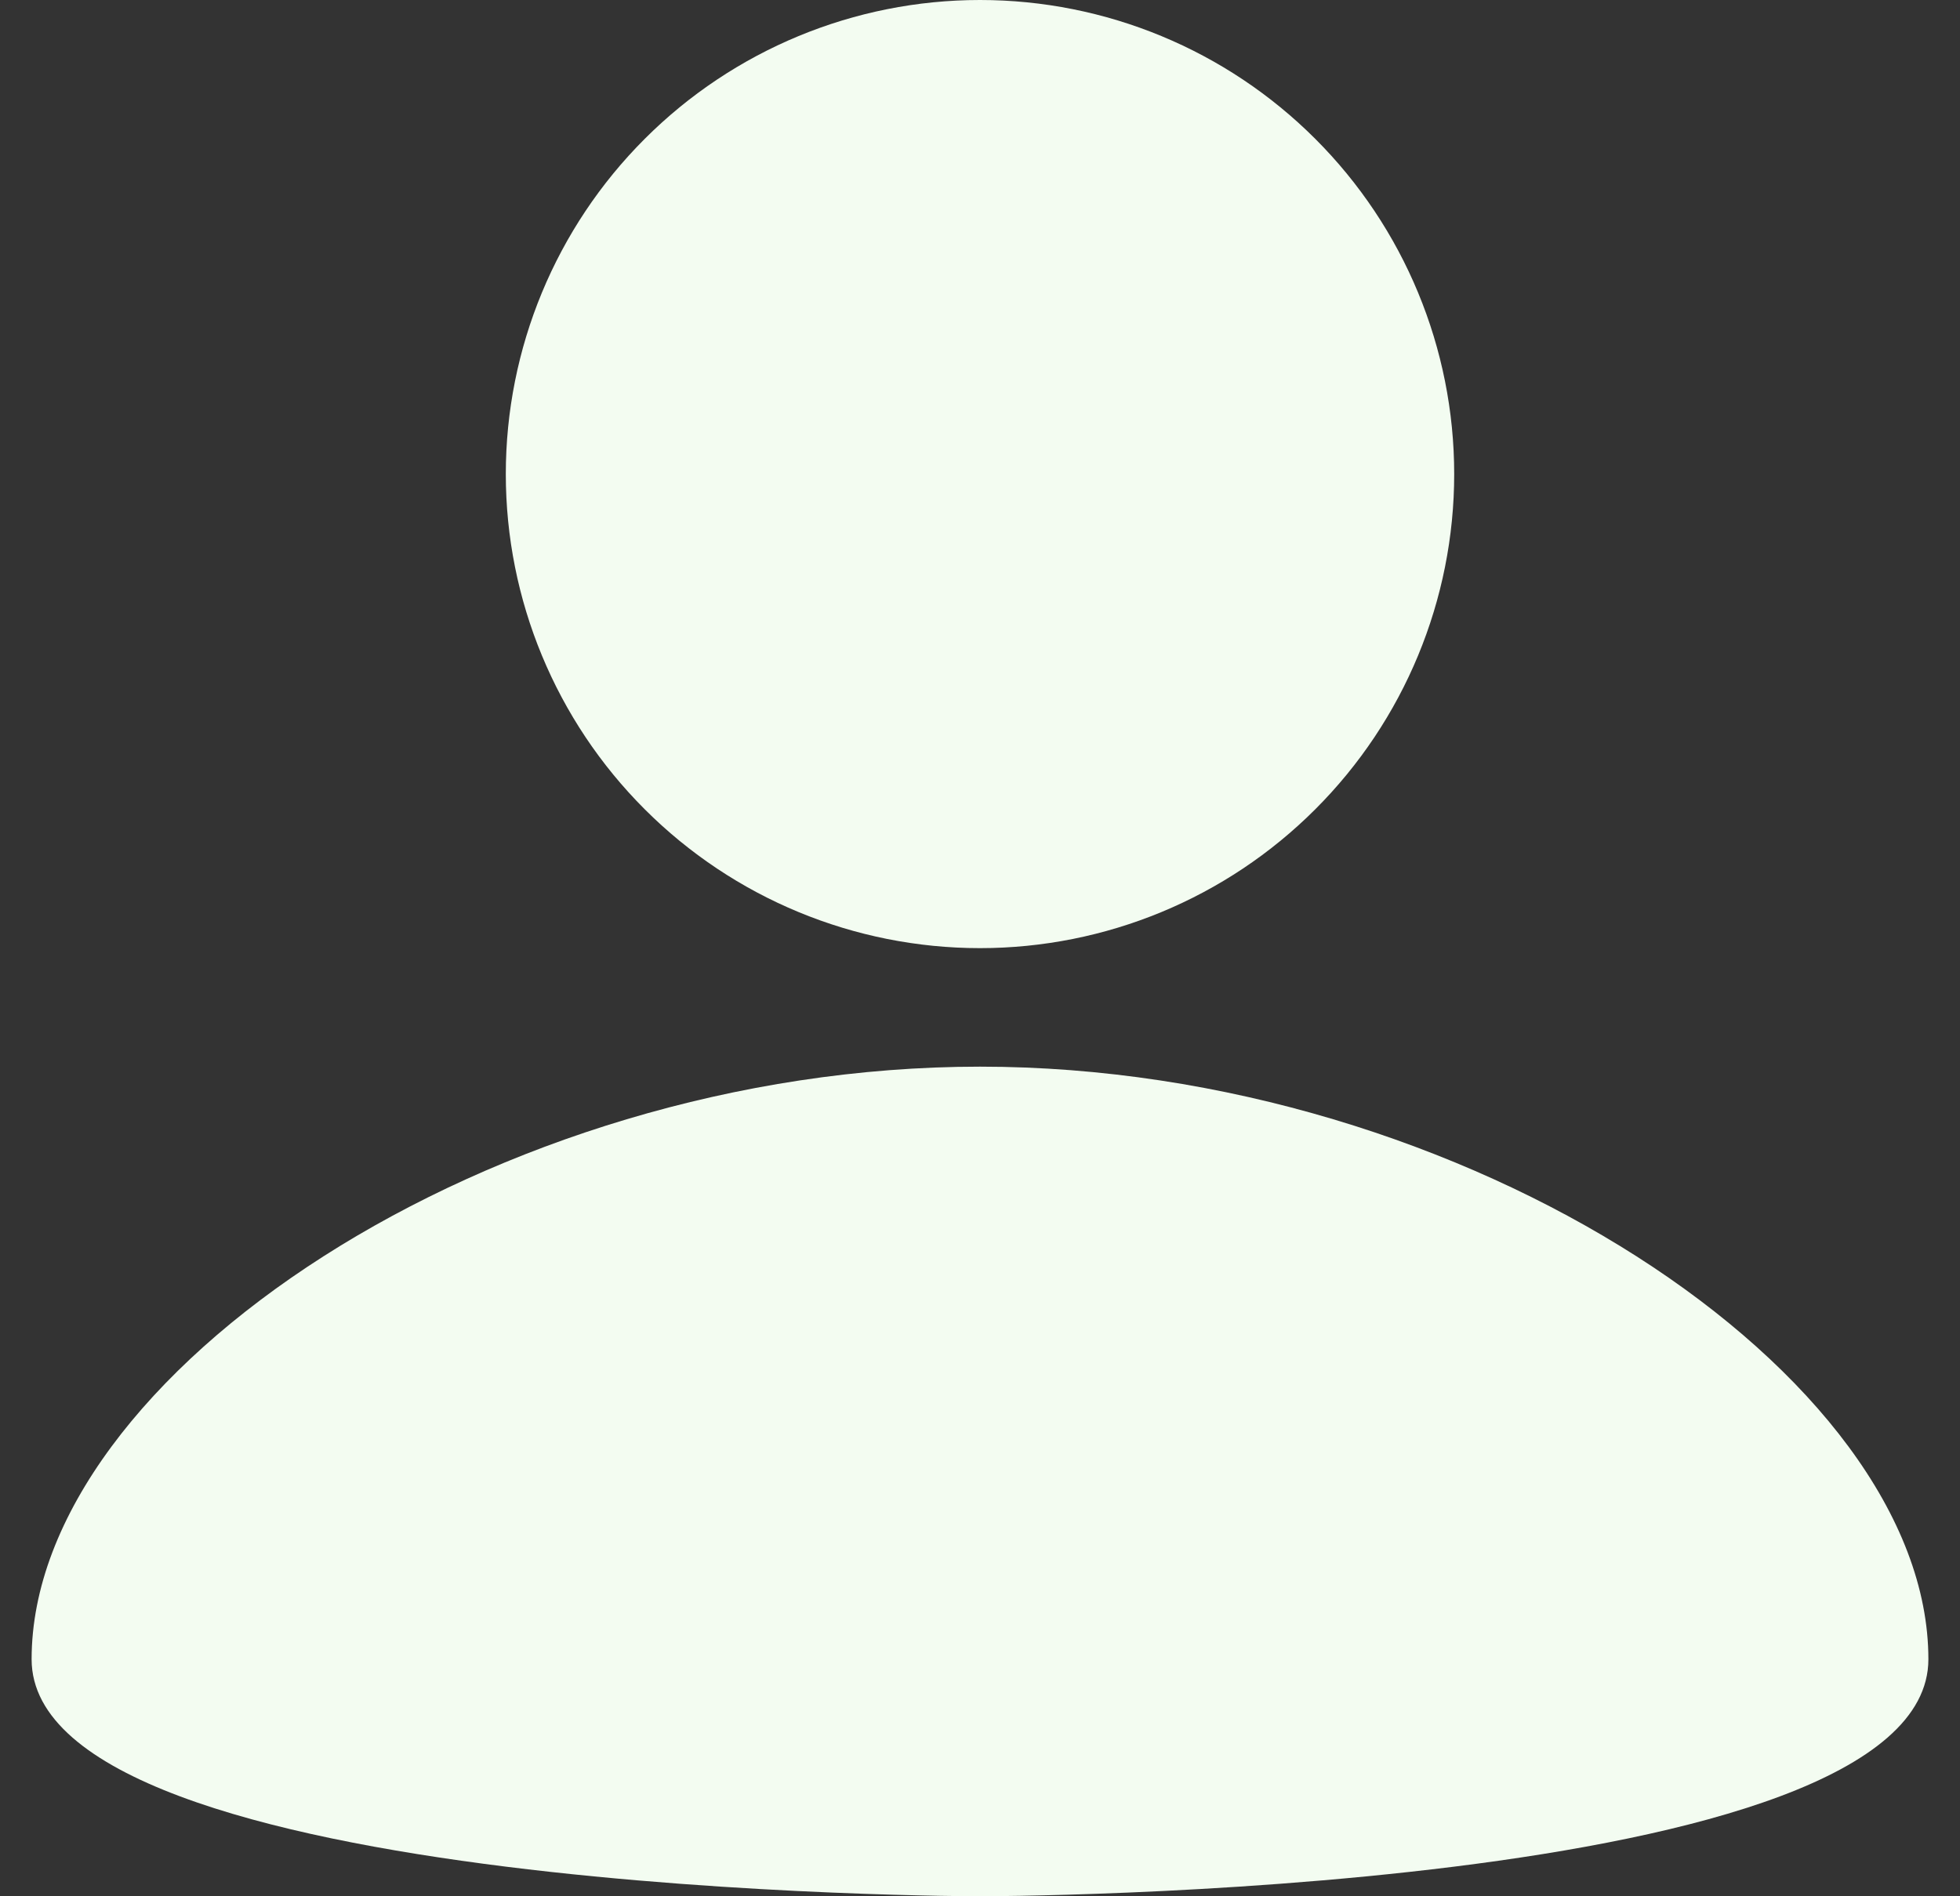 <svg width="31" height="30" viewBox="0 0 31 30" fill="none" xmlns="http://www.w3.org/2000/svg">
<rect x="0" y="0" width="31" height="30" fill="#333333" stroke="none"/>
<path d="M15.5 0C17.489 0 19.397 0.79 20.803 2.197C22.21 3.603 23 5.511 23 7.5C23 9.489 22.21 11.397 20.803 12.803C19.397 14.21 17.489 15 15.5 15C13.511 15 11.603 14.21 10.197 12.803C8.79 11.397 8 9.489 8 7.5C8 5.511 8.79 3.603 10.197 2.197C11.603 0.79 13.511 0 15.5 0ZM15.5 30C15.5 30 30.5 30 30.5 26.25C30.5 21.75 23.188 16.875 15.5 16.875C7.812 16.875 0.5 21.75 0.5 26.25C0.5 30 15.5 30 15.5 30Z" fill="#F3FCF1"/>
</svg>
